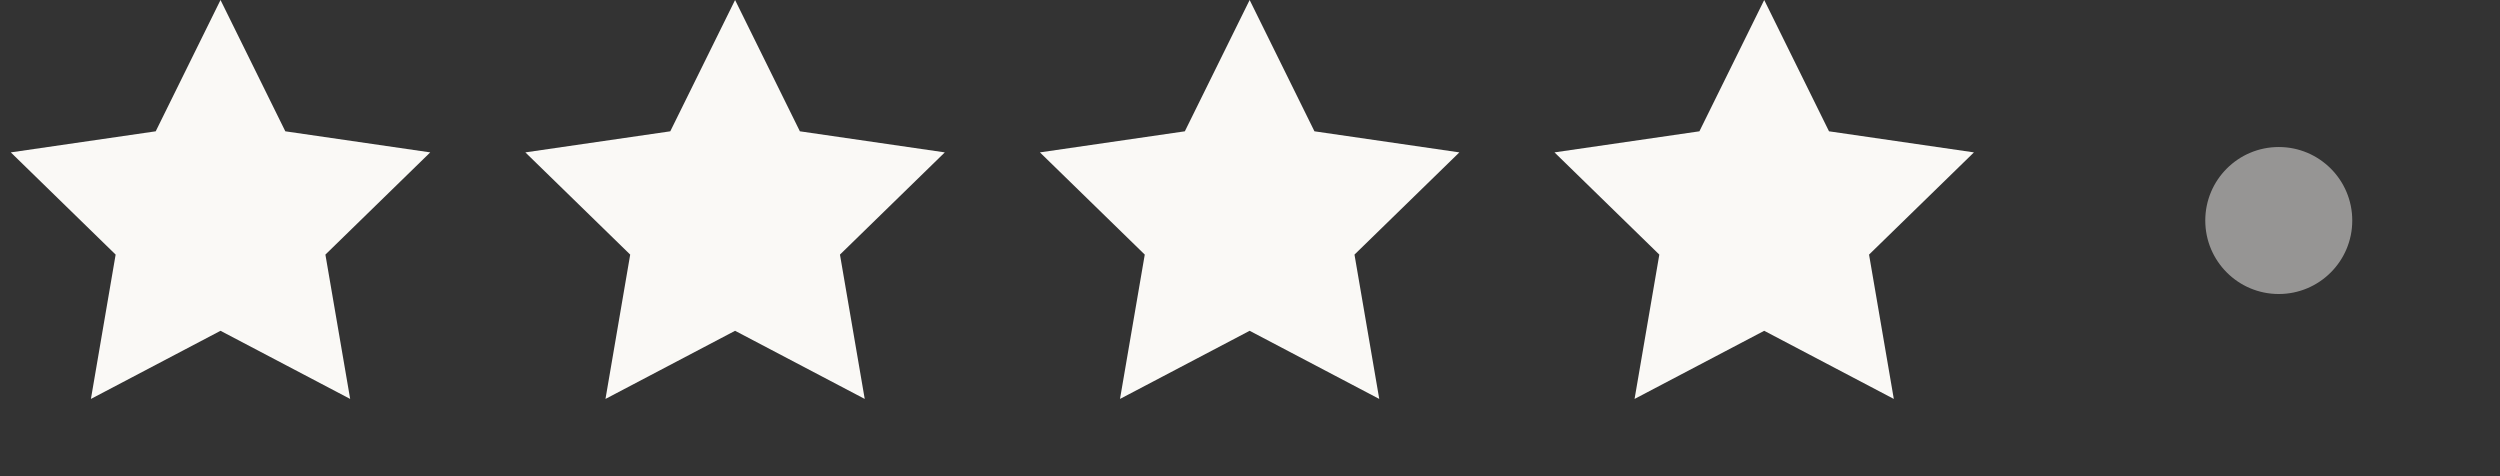 <?xml version="1.0" encoding="utf-8"?>
<svg xmlns="http://www.w3.org/2000/svg" fill="none" height="100%" overflow="visible" preserveAspectRatio="none" style="display: block;" viewBox="0 0 63 12" width="100%">
<rect x="0" y="0" width="63" height="12" fill="#333333" stroke="none"/>
<g id="Frame 1000006001">
<g clip-path="url(#clip0_0_761)" id="Frame 1000005929">
<circle cx="5.557" cy="5.557" fill="#BAB7B7" id="Ellipse 2370" r="1.852"/>
<path d="M5.557 5.12109e-05L7.19 3.309L10.842 3.84L8.2 6.416L8.824 10.053L5.557 8.336L2.291 10.053L2.914 6.416L0.272 3.84L3.924 3.309L5.557 5.12109e-05Z" fill="#FAF9F6" id="Star 1"/>
</g>
<g clip-path="url(#clip1_0_761)" id="Frame 1000005928">
<circle cx="18.524" cy="5.557" fill="#BAB7B7" id="Ellipse 2370_2" r="1.852"/>
<path d="M18.524 5.50957e-05L20.157 3.309L23.809 3.84L21.167 6.416L21.791 10.053L18.524 8.336L15.258 10.053L15.881 6.416L13.239 3.84L16.891 3.309L18.524 5.50957e-05Z" fill="#FAF9F6" id="Star 1_2"/>
</g>
<g clip-path="url(#clip2_0_761)" id="Frame 1000005927">
<circle cx="31.491" cy="5.557" fill="#BAB7B7" id="Ellipse 2370_3" r="1.852"/>
<path d="M31.491 5.6372e-05L33.124 3.309L36.776 3.84L34.133 6.416L34.757 10.053L31.491 8.336L28.224 10.053L28.848 6.416L26.206 3.84L29.858 3.309L31.491 5.6372e-05Z" fill="#FAF9F6" id="Star 1_3"/>
</g>
<g clip-path="url(#clip3_0_761)" id="Frame 1000005926">
<circle cx="44.458" cy="5.557" fill="#BAB7B7" id="Ellipse 2370_4" r="1.852"/>
<path d="M44.458 8.23386e-05L46.091 3.309L49.743 3.84L47.1 6.416L47.724 10.053L44.458 8.336L41.191 10.053L41.815 6.416L39.173 3.84L42.825 3.309L44.458 8.23386e-05Z" fill="#FAF9F6" id="Star 1_4"/>
</g>
<g id="Frame 1000005925">
<circle cx="57.425" cy="5.557" fill="#FAF9F6" fill-opacity="0.5" id="Ellipse 2370_5" r="1.852"/>
</g>
</g>
<defs>
<clipPath id="clip0_0_761">
<rect fill="white" height="11.114" width="11.114"/>
</clipPath>
<clipPath id="clip1_0_761">
<rect fill="white" height="11.114" transform="translate(12.967)" width="11.114"/>
</clipPath>
<clipPath id="clip2_0_761">
<rect fill="white" height="11.114" transform="translate(25.934)" width="11.114"/>
</clipPath>
<clipPath id="clip3_0_761">
<rect fill="white" height="11.114" transform="translate(38.901)" width="11.114"/>
</clipPath>
</defs>
</svg>